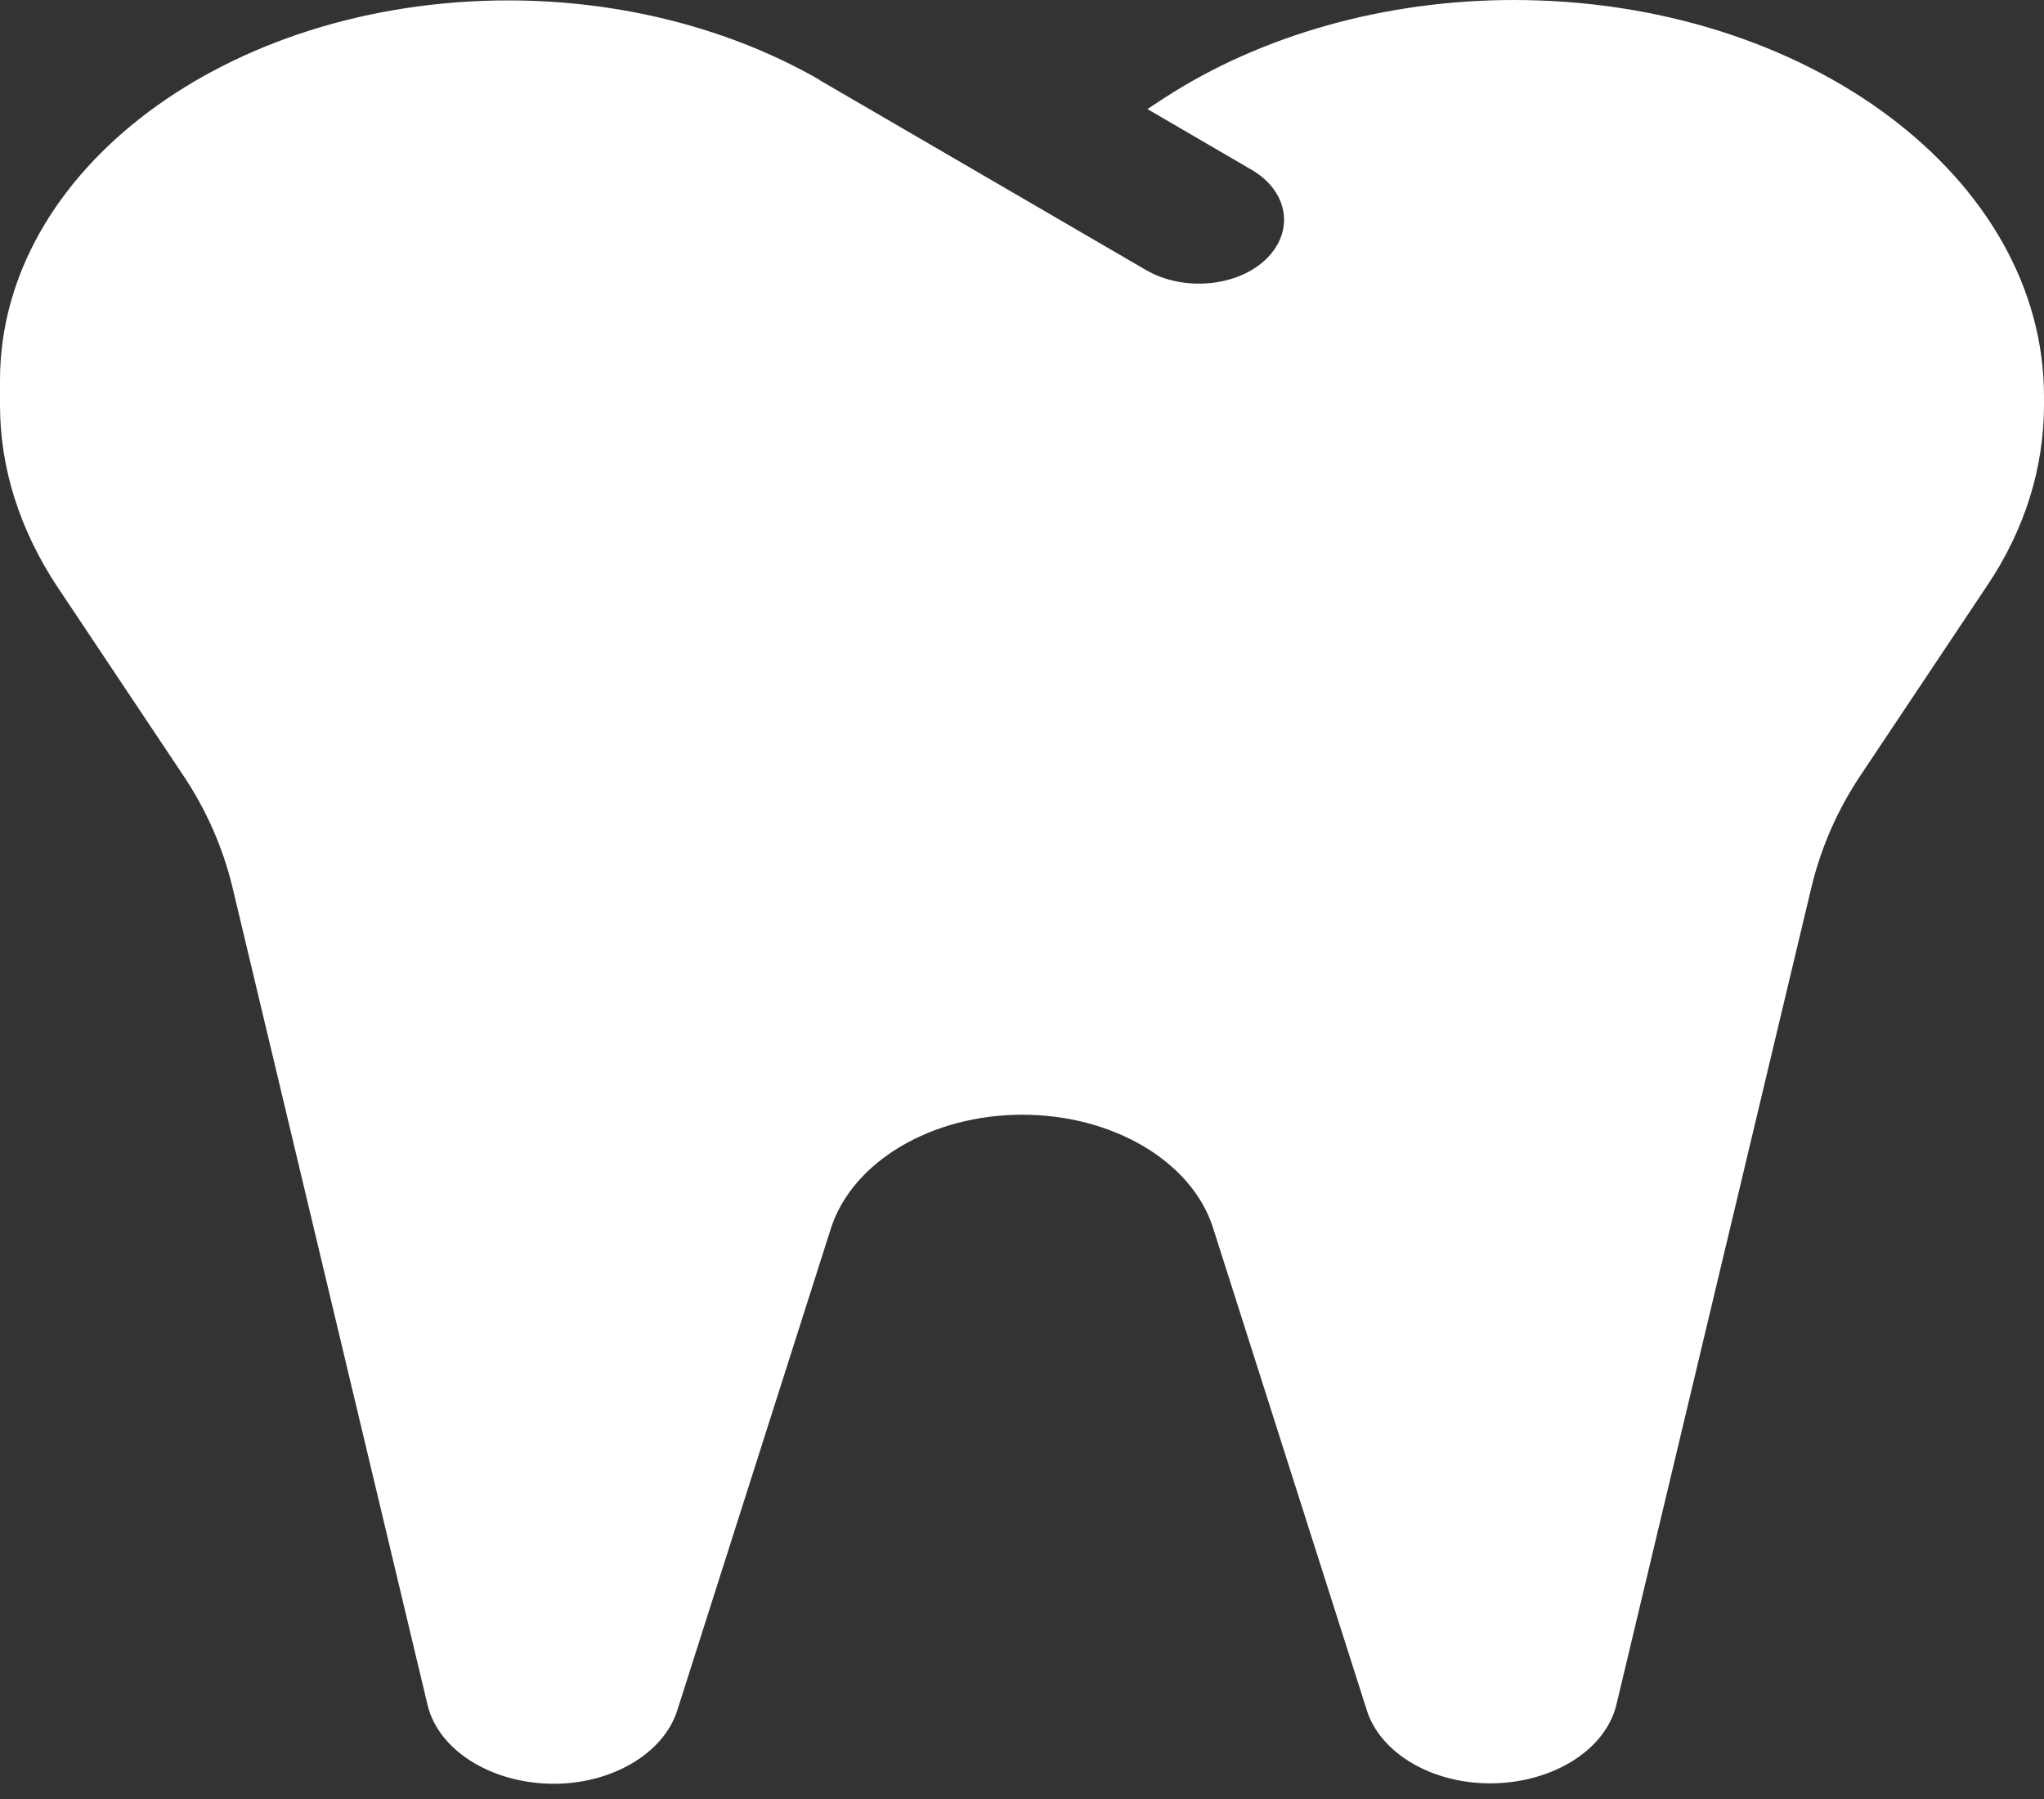 <svg width="75" height="66" viewBox="0 0 75 66" fill="none" xmlns="http://www.w3.org/2000/svg">
<rect x="0" y="0" width="75" height="66" fill="#333333" stroke="none"/>
<path d="M30.105 2.949C26.823 1.051 22.799 0.015 18.657 0.015C8.342 0.015 0 6.249 0 13.958V14.863C0 17.17 0.723 19.433 2.09 21.506L6.681 28.383C7.561 29.683 8.166 31.07 8.518 32.501L15.688 62.548C16.078 64.183 17.954 65.381 20.162 65.439C22.369 65.497 24.342 64.359 24.85 62.752L30.496 45.042C31.297 42.604 34.189 40.896 37.51 40.896C40.831 40.896 43.722 42.604 44.504 45.028L50.15 62.738C50.658 64.359 52.631 65.483 54.839 65.424C57.046 65.366 58.922 64.169 59.312 62.533L66.482 32.486C66.834 31.055 67.439 29.668 68.319 28.369L72.91 21.492C74.297 19.433 75 17.155 75 14.849V14.542C75 6.512 66.287 0 55.542 0C50.834 0 46.282 1.285 42.726 3.592L42.101 4.001L45.91 6.22C47.278 7.008 47.512 8.483 46.457 9.505C45.402 10.527 43.429 10.702 42.062 9.914L37.295 7.14L30.066 2.935L30.105 2.949Z" fill="white"/>
</svg>
